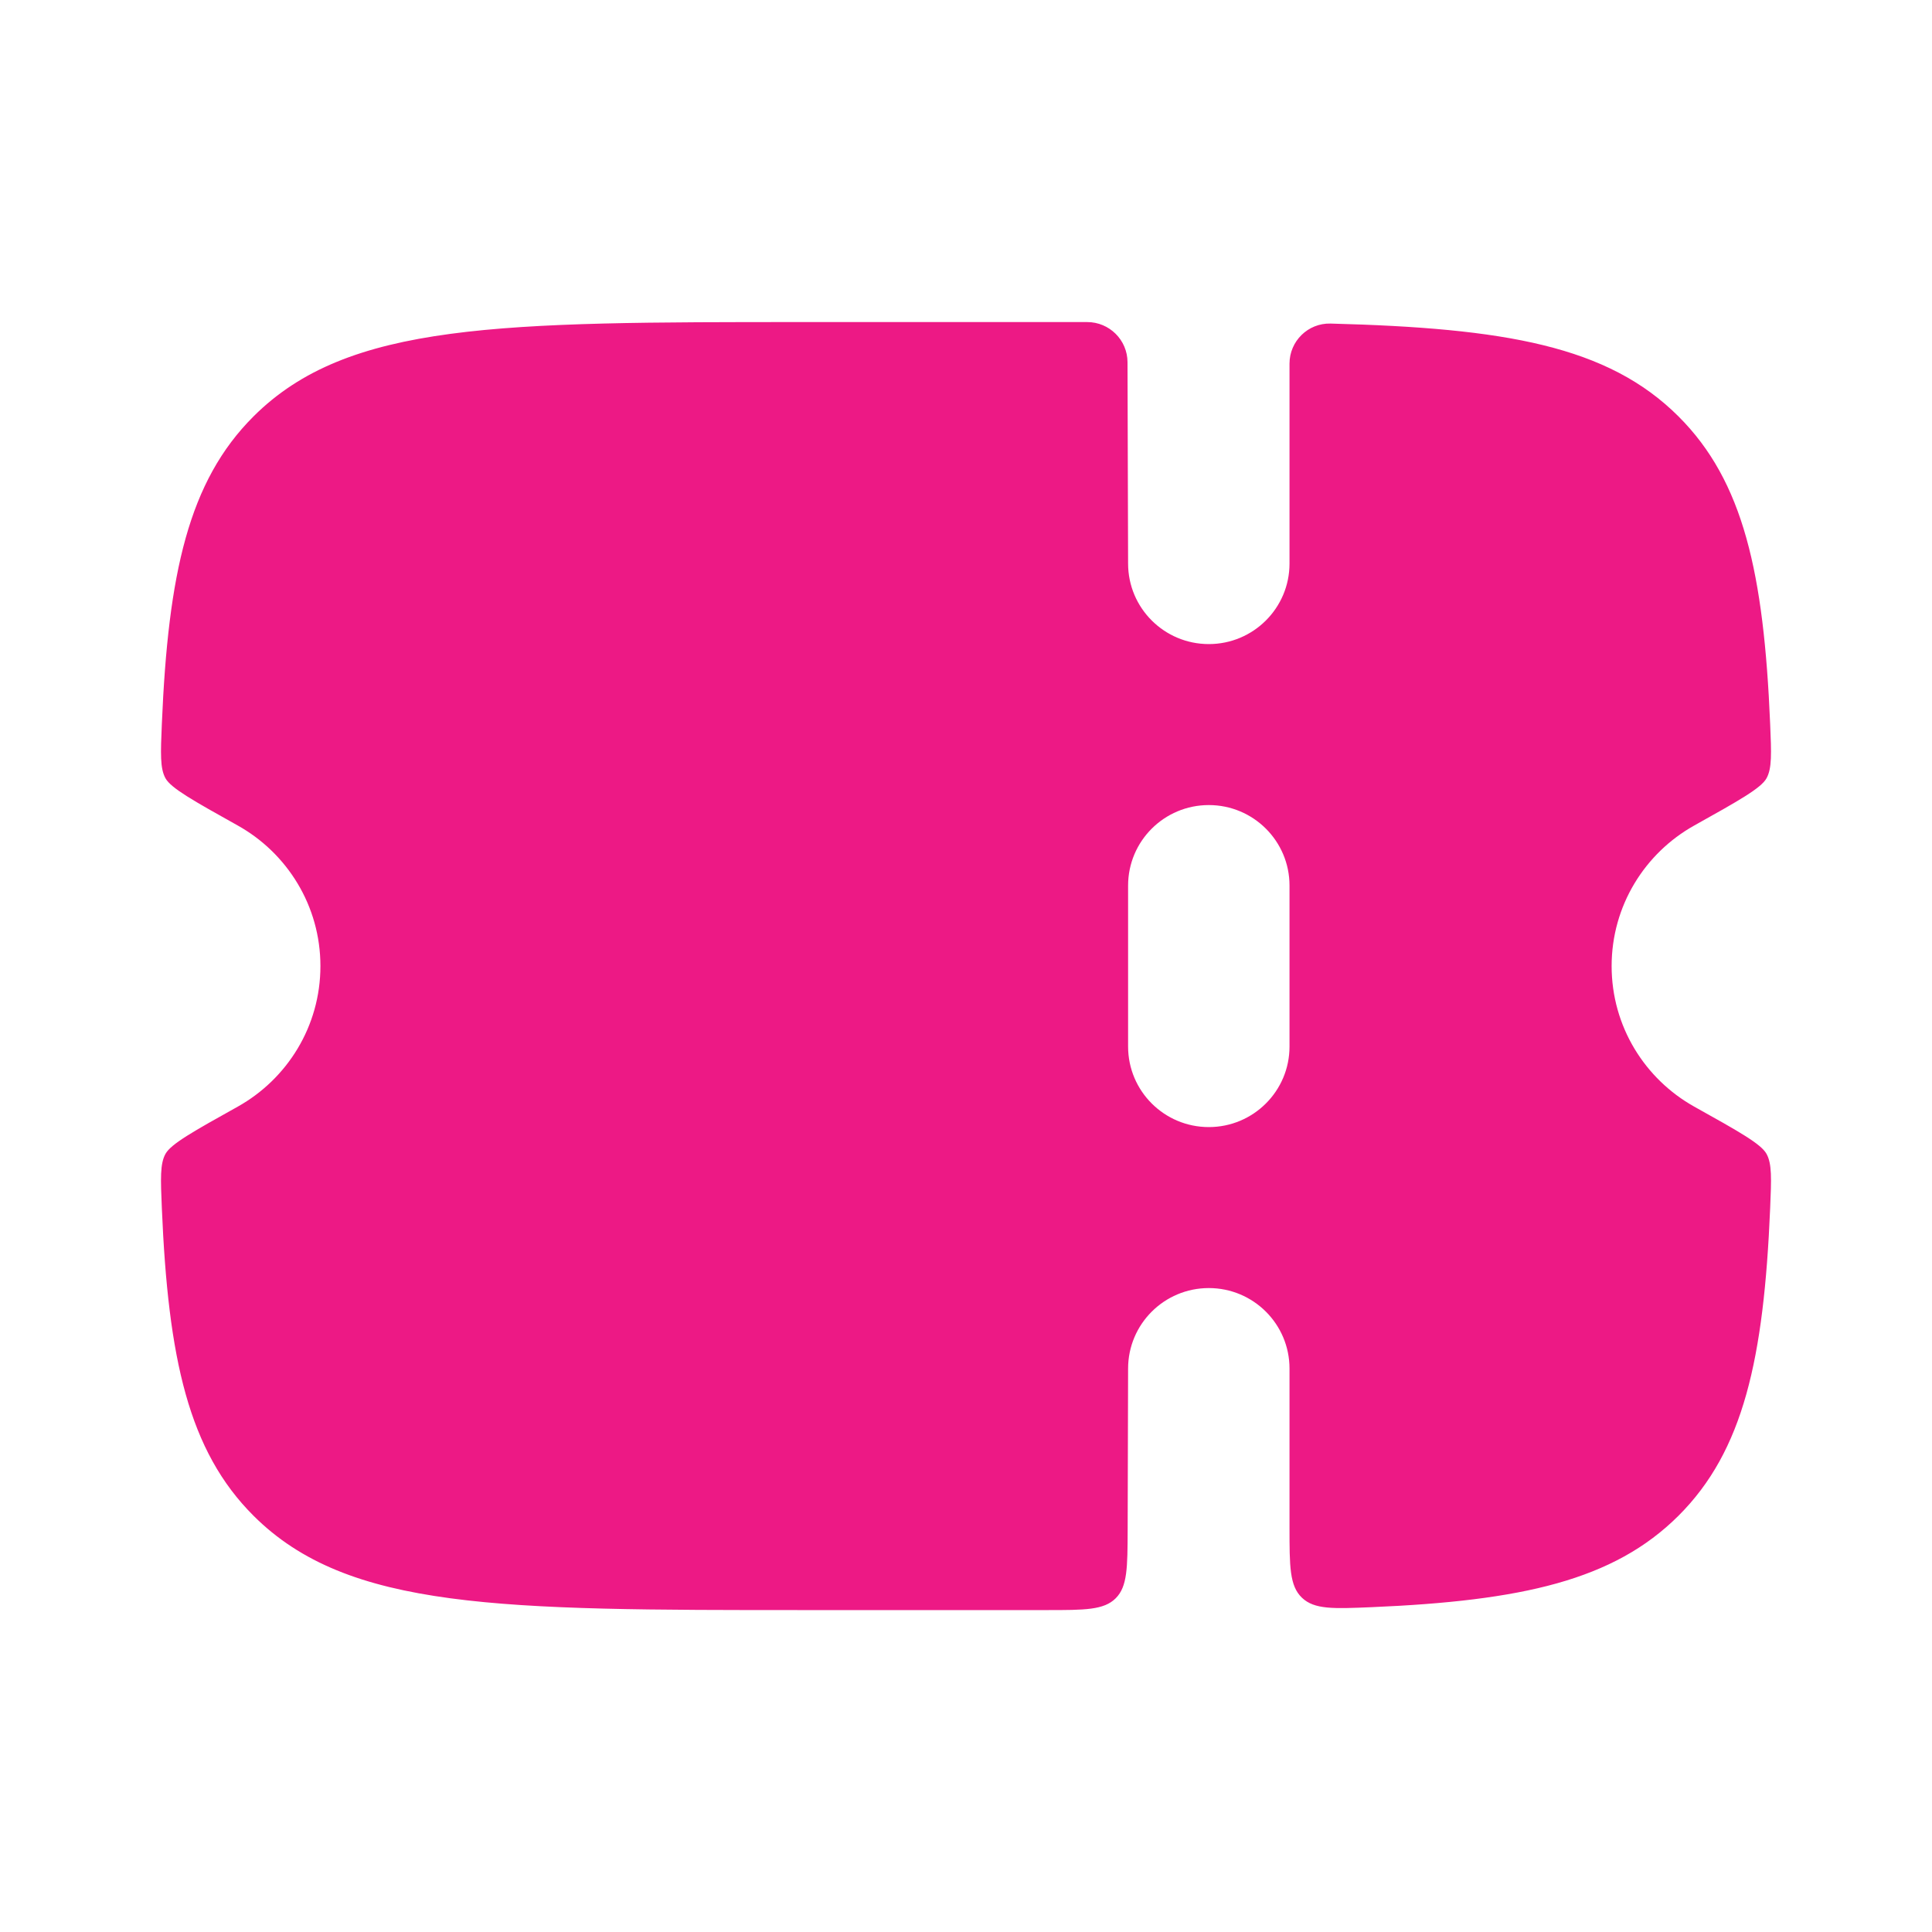 <svg width="40" height="40" viewBox="0 0 40 40" fill="none" xmlns="http://www.w3.org/2000/svg">
<g id="Bold / Money / Ticket">
<path id="Vector" fill-rule="evenodd" clip-rule="evenodd" d="M23.347 31.673L23.356 28.335C23.356 27.414 24.104 26.668 25.027 26.668C25.95 26.668 26.698 27.414 26.698 28.335V31.629C26.698 32.431 26.698 32.833 26.955 33.079C27.213 33.325 27.606 33.308 28.394 33.275C31.499 33.143 33.406 32.723 34.751 31.382C36.099 30.038 36.518 28.129 36.649 25.019C36.675 24.402 36.688 24.094 36.573 23.888C36.458 23.682 35.998 23.425 35.078 22.912C34.057 22.341 33.367 21.252 33.367 20.001C33.367 18.751 34.057 17.661 35.078 17.091C35.998 16.577 36.458 16.32 36.573 16.115C36.688 15.909 36.675 15.601 36.649 14.984C36.518 11.874 36.099 9.965 34.751 8.621C33.288 7.161 31.159 6.793 27.547 6.699C27.081 6.687 26.698 7.063 26.698 7.528V11.668C26.698 12.588 25.95 13.335 25.027 13.335C24.104 13.335 23.356 12.588 23.356 11.668L23.344 7.499C23.343 7.04 22.969 6.668 22.509 6.668H16.659C10.357 6.668 7.207 6.668 5.249 8.621C3.902 9.965 3.482 11.874 3.351 14.984C3.325 15.601 3.312 15.909 3.427 16.115C3.543 16.32 4.002 16.577 4.922 17.091C5.943 17.661 6.634 18.751 6.634 20.001C6.634 21.252 5.943 22.341 4.922 22.912C4.002 23.425 3.543 23.682 3.427 23.888C3.312 24.094 3.325 24.402 3.351 25.019C3.482 28.129 3.902 30.038 5.249 31.382C7.207 33.335 10.357 33.335 16.659 33.335H21.676C22.461 33.335 22.854 33.335 23.099 33.091C23.343 32.848 23.344 32.456 23.347 31.673ZM26.698 21.668V18.335C26.698 17.414 25.95 16.668 25.027 16.668C24.104 16.668 23.356 17.414 23.356 18.335V21.668C23.356 22.588 24.104 23.335 25.027 23.335C25.95 23.335 26.698 22.588 26.698 21.668Z" fill="#ED1985"/>
</g>
</svg>
